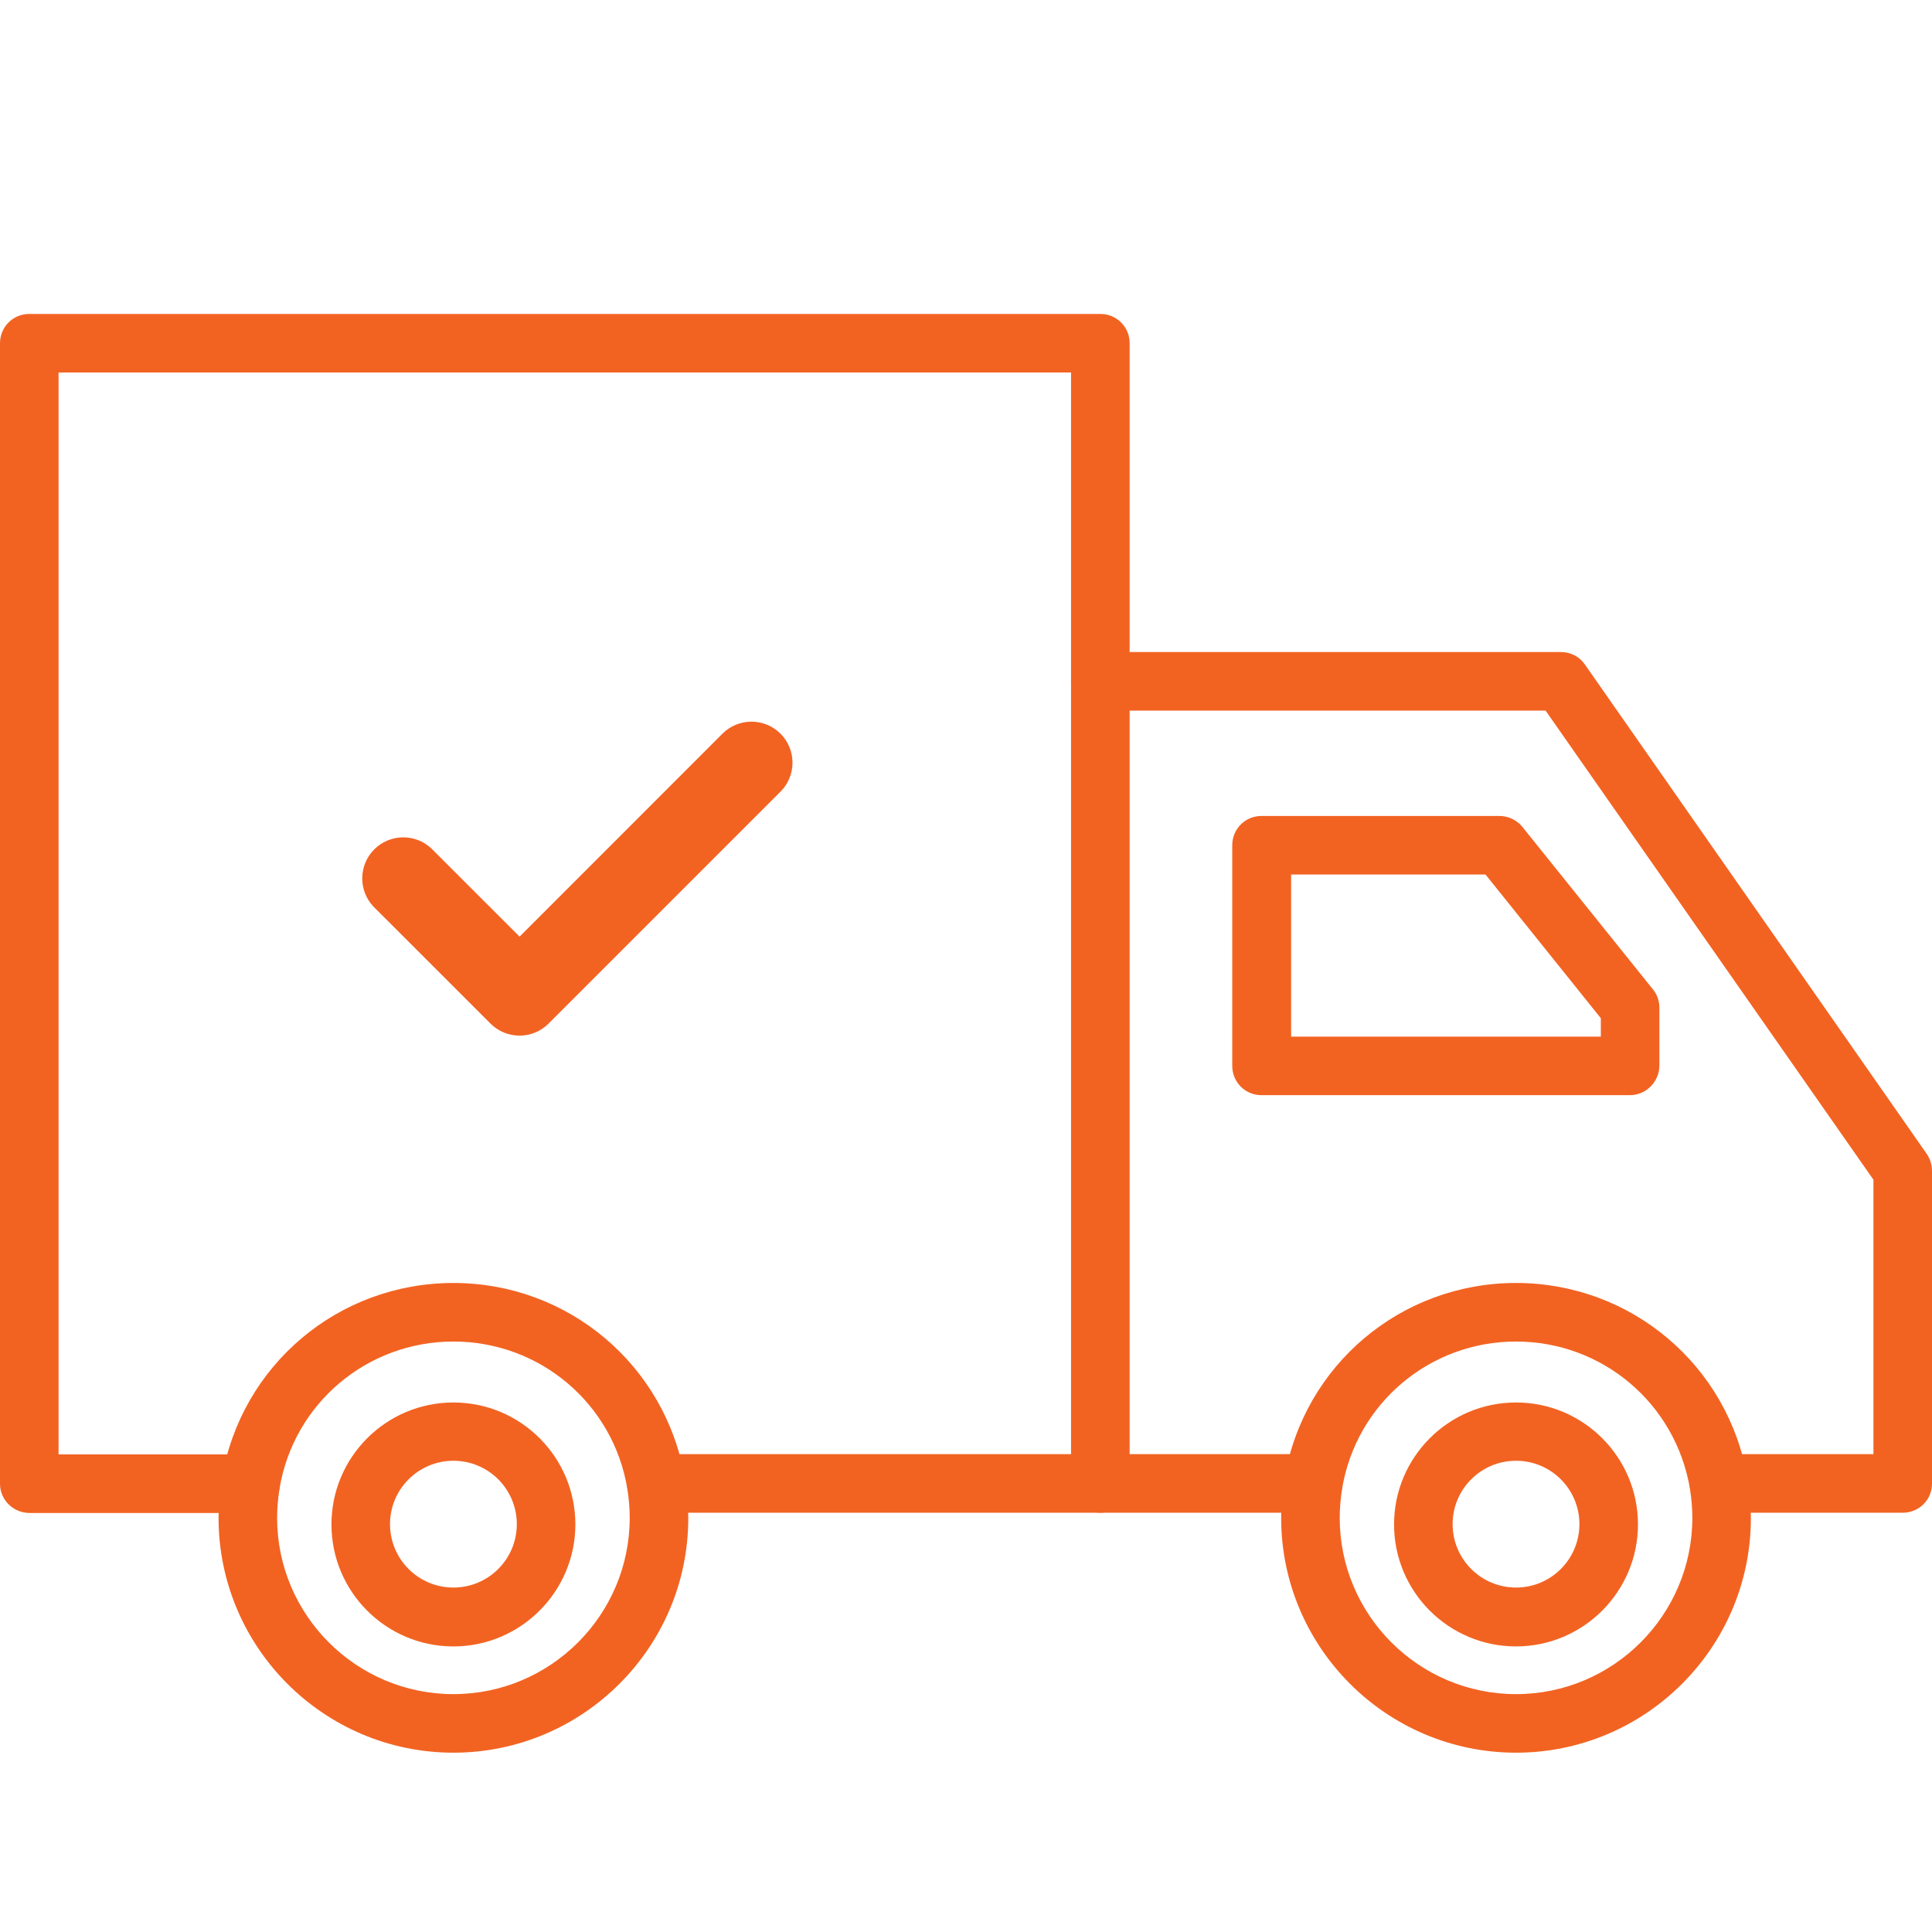<?xml version="1.0" encoding="UTF-8"?> <svg xmlns="http://www.w3.org/2000/svg" xmlns:xlink="http://www.w3.org/1999/xlink" width="80px" height="80px" viewBox="0 0 80 80" version="1.1"><title>truck</title><g id="truck" stroke="none" stroke-width="1" fill="none" fill-rule="evenodd"><g id="Group" transform="translate(0, 13)" fill="#F26322"><path d="M27.175,49.638 C26.5,49.638 25.962,49.1 25.962,48.425 C25.962,47.75 26.5,47.213 27.175,47.213 L44.35,47.213 L44.35,2.425 L2.425,2.425 L2.425,47.225 L10.375,47.225 C11.05,47.225 11.588,47.763 11.588,48.438 C11.588,49.113 11.05,49.65 10.375,49.65 L1.212,49.65 C0.537,49.638 0,49.1 0,48.438 L0,1.212 C0,0.537 0.538,0 1.212,0 L45.564,0 C46.239,0 46.776,0.538 46.776,1.212 L46.776,48.438 C46.776,49.1 46.239,49.638 45.564,49.638 L27.175,49.638 Z" id="Fill-1"></path><path d="M54.375,49.638 L45.562,49.638 C44.887,49.638 44.35,49.1 44.35,48.425 C44.35,47.75 44.887,47.213 45.562,47.213 L54.375,47.213 C55.05,47.213 55.588,47.75 55.588,48.425 C55.588,49.1 55.05,49.638 54.375,49.638 Z" id="Fill-2"></path><path d="M78.788,49.638 L71.175,49.638 C70.5,49.638 69.963,49.1 69.963,48.425 C69.963,47.75 70.5,47.213 71.175,47.213 L77.575,47.213 L77.575,35.85 L64,16.425 L45.562,16.425 C44.887,16.425 44.349,15.887 44.349,15.212 C44.349,14.537 44.887,14 45.562,14 L64.637,14 C65.037,14 65.4,14.187 65.625,14.512 L79.788,34.788 C79.925,34.988 80,35.238 80,35.488 L80,48.439 C80,49.101 79.462,49.639 78.788,49.639 L78.788,49.638 Z" id="Fill-3"></path><path d="M67.487,32.349 L52.238,32.349 C51.563,32.349 51.025,31.812 51.025,31.137 L51.025,21.999 C51.025,21.324 51.563,20.787 52.238,20.787 L62.087,20.787 C62.45,20.787 62.8,20.949 63.037,21.237 L68.45,27.974 C68.625,28.187 68.712,28.462 68.712,28.737 L68.712,31.137 C68.7,31.799 68.162,32.349 67.487,32.349 L67.487,32.349 Z M53.45,29.924 L66.287,29.924 L66.287,29.162 L61.512,23.212 L53.463,23.212 L53.463,29.924 L53.45,29.924 Z" id="Fill-4"></path><path d="M62.775,59.575 C57.413,59.575 53.05,55.212 53.05,49.85 C53.05,49.3 53.1,48.75 53.188,48.225 C53.975,43.525 58.013,40.125 62.775,40.125 C67.538,40.125 71.575,43.537 72.363,48.237 C72.45,48.762 72.5,49.312 72.5,49.862 C72.5,55.213 68.138,59.575 62.775,59.575 L62.775,59.575 Z M62.775,42.55 C59.2,42.55 56.163,45.112 55.575,48.637 C55.513,49.037 55.475,49.437 55.475,49.85 C55.475,53.875 58.75,57.15 62.775,57.15 C66.8,57.15 70.076,53.875 70.076,49.85 C70.076,49.437 70.038,49.025 69.976,48.637 C69.376,45.112 66.351,42.55 62.775,42.55 Z" id="Fill-5"></path><path d="M18.775,59.575 C13.412,59.575 9.05,55.212 9.05,49.85 C9.05,49.3 9.1,48.75 9.187,48.225 C9.975,43.525 14.012,40.125 18.775,40.125 C23.537,40.125 27.575,43.537 28.362,48.237 C28.45,48.762 28.5,49.312 28.5,49.862 C28.5,55.213 24.137,59.575 18.775,59.575 L18.775,59.575 Z M18.775,42.55 C15.2,42.55 12.162,45.112 11.575,48.637 C11.512,49.037 11.475,49.437 11.475,49.85 C11.475,53.875 14.75,57.15 18.775,57.15 C22.8,57.15 26.075,53.875 26.075,49.85 C26.075,49.437 26.037,49.025 25.975,48.637 C25.387,45.112 22.35,42.55 18.775,42.55 Z" id="Fill-6"></path><path d="M62.775,55.175 C59.988,55.175 57.725,52.912 57.725,50.124 C57.725,47.337 59.988,45.074 62.775,45.074 C65.563,45.074 67.825,47.337 67.825,50.124 C67.825,52.9 65.563,55.175 62.775,55.175 Z M62.775,47.487 C61.325,47.487 60.15,48.662 60.15,50.112 C60.15,51.562 61.325,52.737 62.775,52.737 C64.225,52.737 65.4,51.562 65.4,50.112 C65.4,48.662 64.225,47.487 62.775,47.487 Z" id="Fill-7"></path><path d="M18.775,55.175 C15.987,55.175 13.725,52.912 13.725,50.124 C13.725,47.337 15.987,45.074 18.775,45.074 C21.562,45.074 23.825,47.337 23.825,50.124 C23.825,52.9 21.562,55.175 18.775,55.175 Z M18.775,47.487 C17.325,47.487 16.15,48.662 16.15,50.112 C16.15,51.562 17.325,52.737 18.775,52.737 C20.225,52.737 21.4,51.562 21.4,50.112 C21.4,48.662 20.225,47.487 18.775,47.487 Z" id="Fill-8"></path></g><path d="M32.318,30.38 C31.655,29.717 30.579,29.717 29.915,30.38 L21.515,38.784 L17.866,35.136 C17.197,34.505 16.148,34.521 15.497,35.17 C14.848,35.821 14.832,36.87 15.463,37.539 L20.312,42.386 C20.976,43.049 22.05,43.049 22.714,42.386 L32.319,32.781 C32.981,32.119 32.981,31.043 32.319,30.38 L32.318,30.38 Z" id="Fill-1" fill="#F26322"></path></g></svg> 